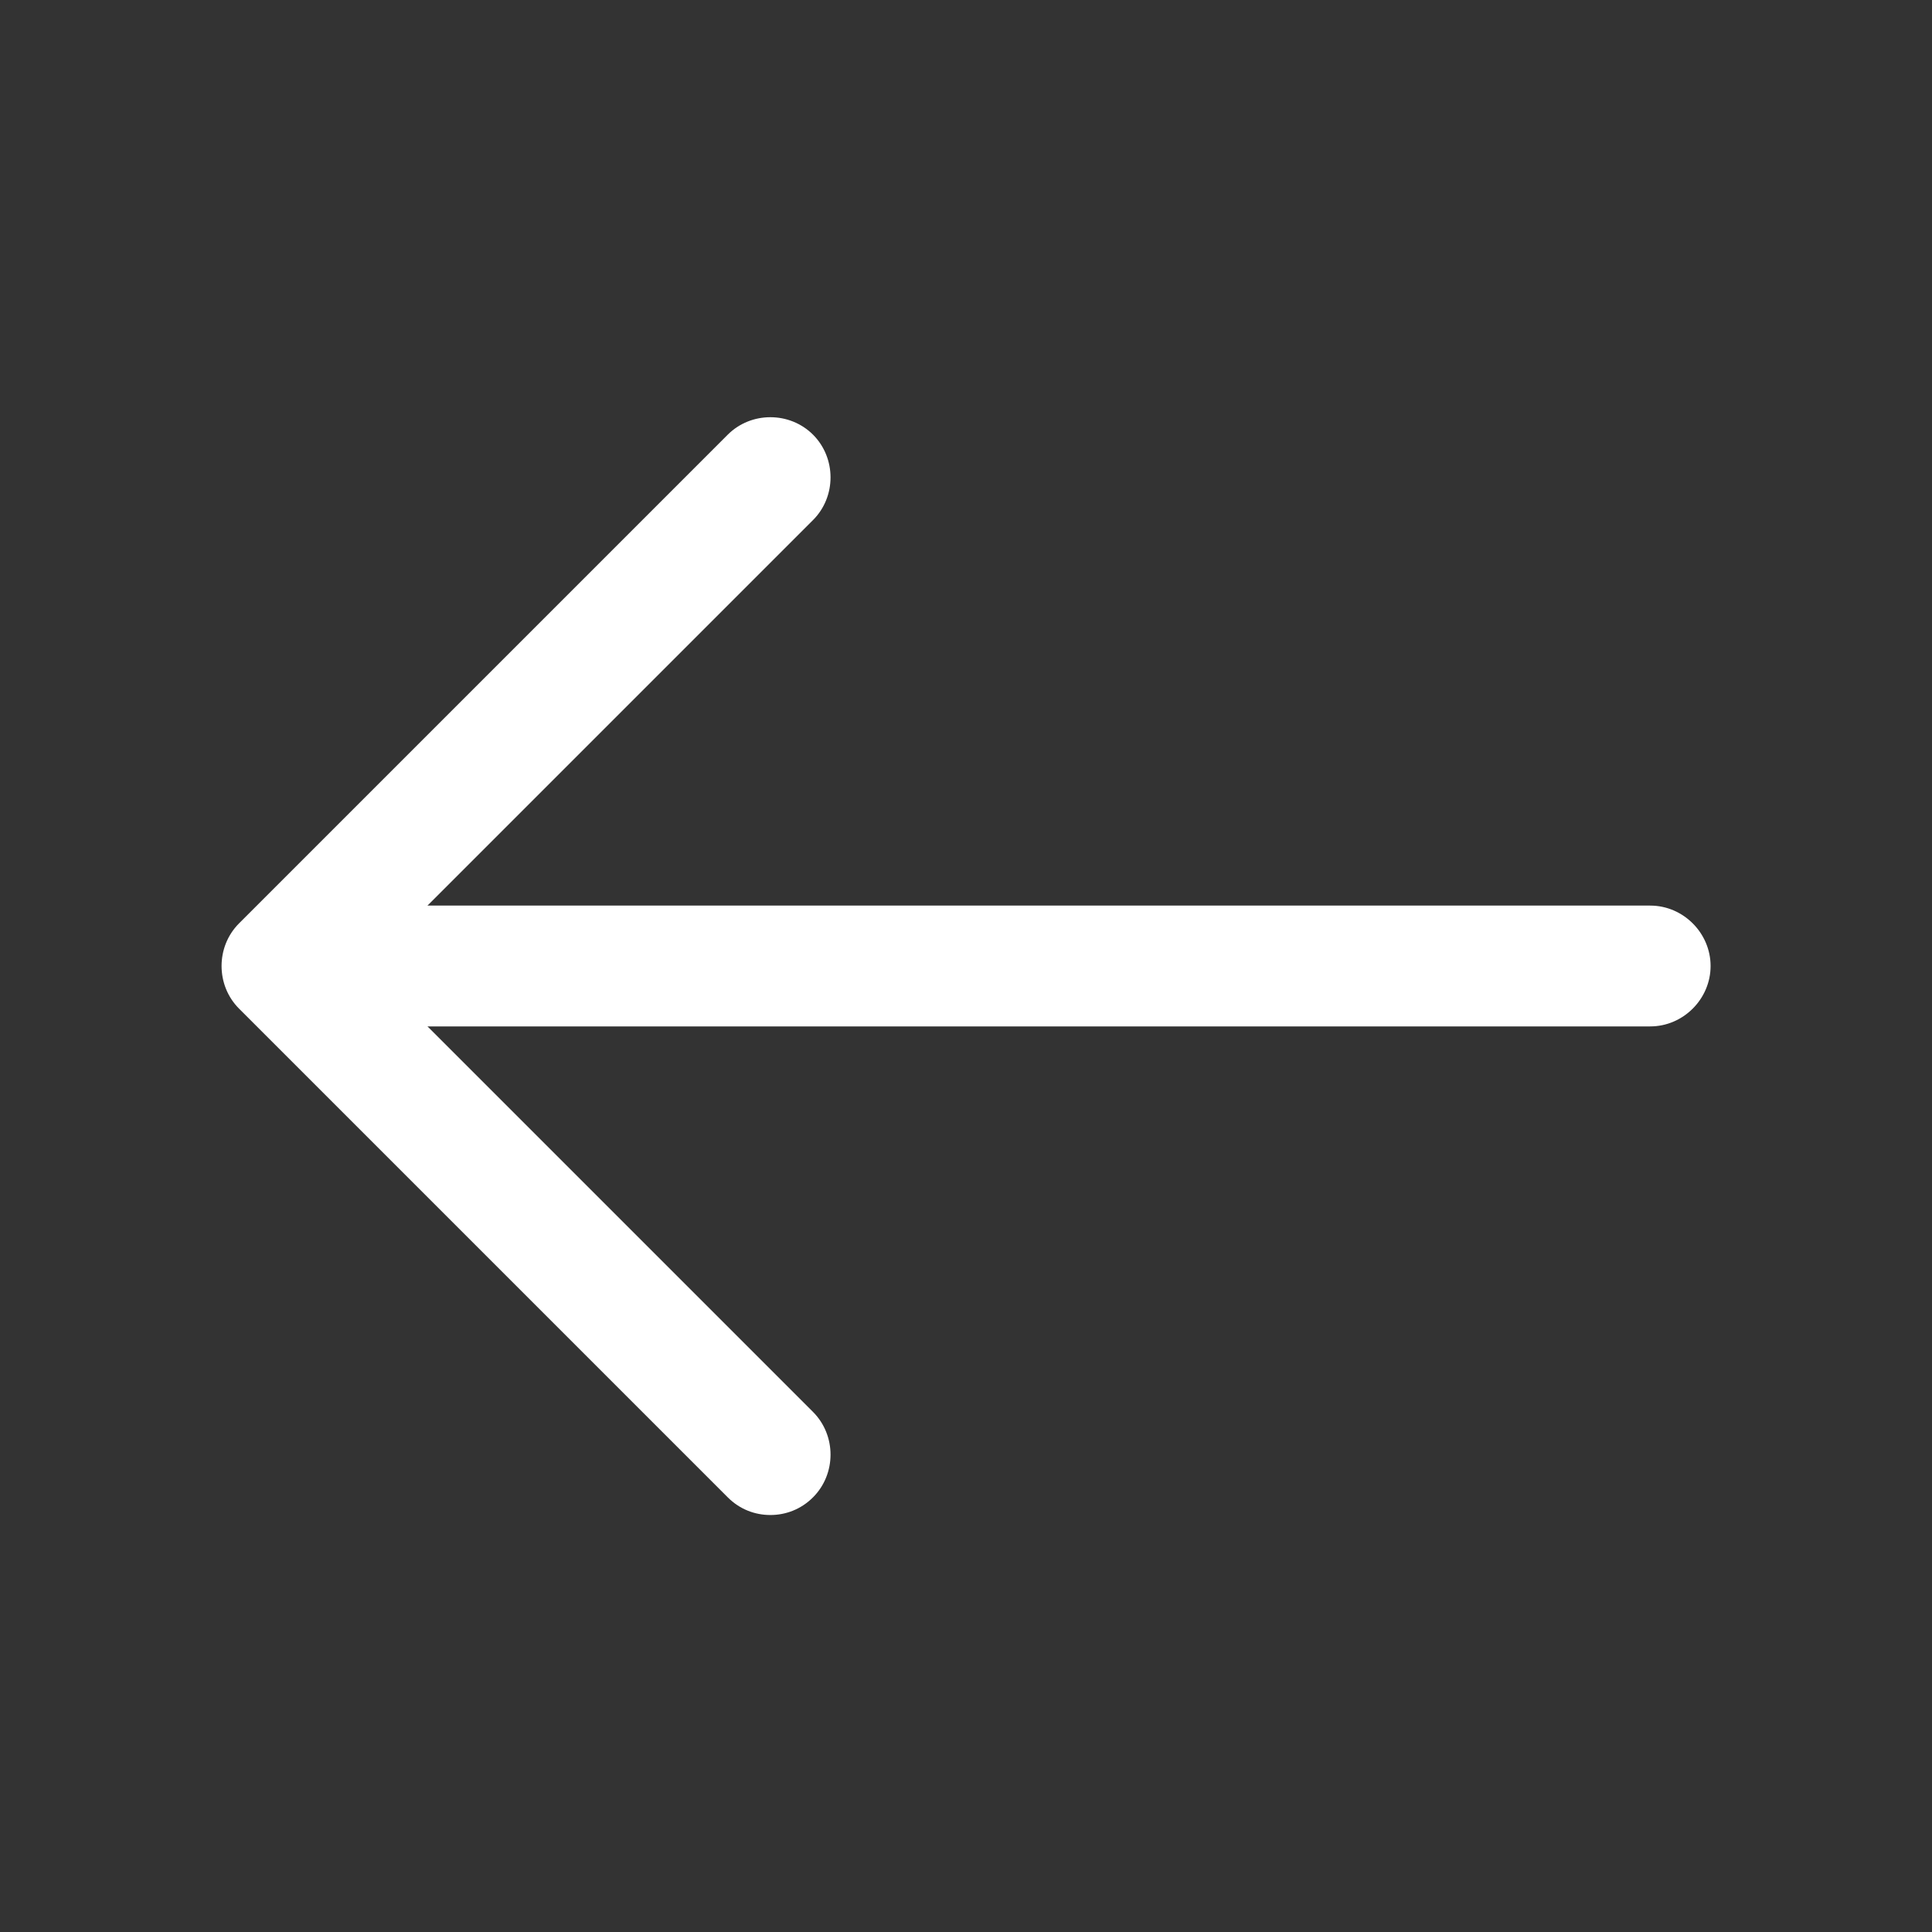 <svg width="30" height="30" viewBox="0 0 30 30" fill="none" xmlns="http://www.w3.org/2000/svg">
<rect x="0" y="0" width="30" height="30" fill="#333333" stroke="none"/>
<path d="M11.962 23.525C12.2 23.525 12.437 23.438 12.625 23.25C12.987 22.887 12.987 22.288 12.625 21.925L5.7 15L12.625 8.075C12.987 7.713 12.987 7.113 12.625 6.75C12.262 6.388 11.662 6.388 11.3 6.75L3.712 14.338C3.35 14.7 3.35 15.3 3.712 15.662L11.3 23.25C11.487 23.438 11.725 23.525 11.962 23.525Z" fill="white"/>
<path d="M4.588 15.938H25.625C26.137 15.938 26.562 15.512 26.562 15C26.562 14.488 26.137 14.062 25.625 14.062H4.588C4.075 14.062 3.65 14.488 3.65 15C3.65 15.512 4.075 15.938 4.588 15.938Z" fill="white"/>
</svg>
